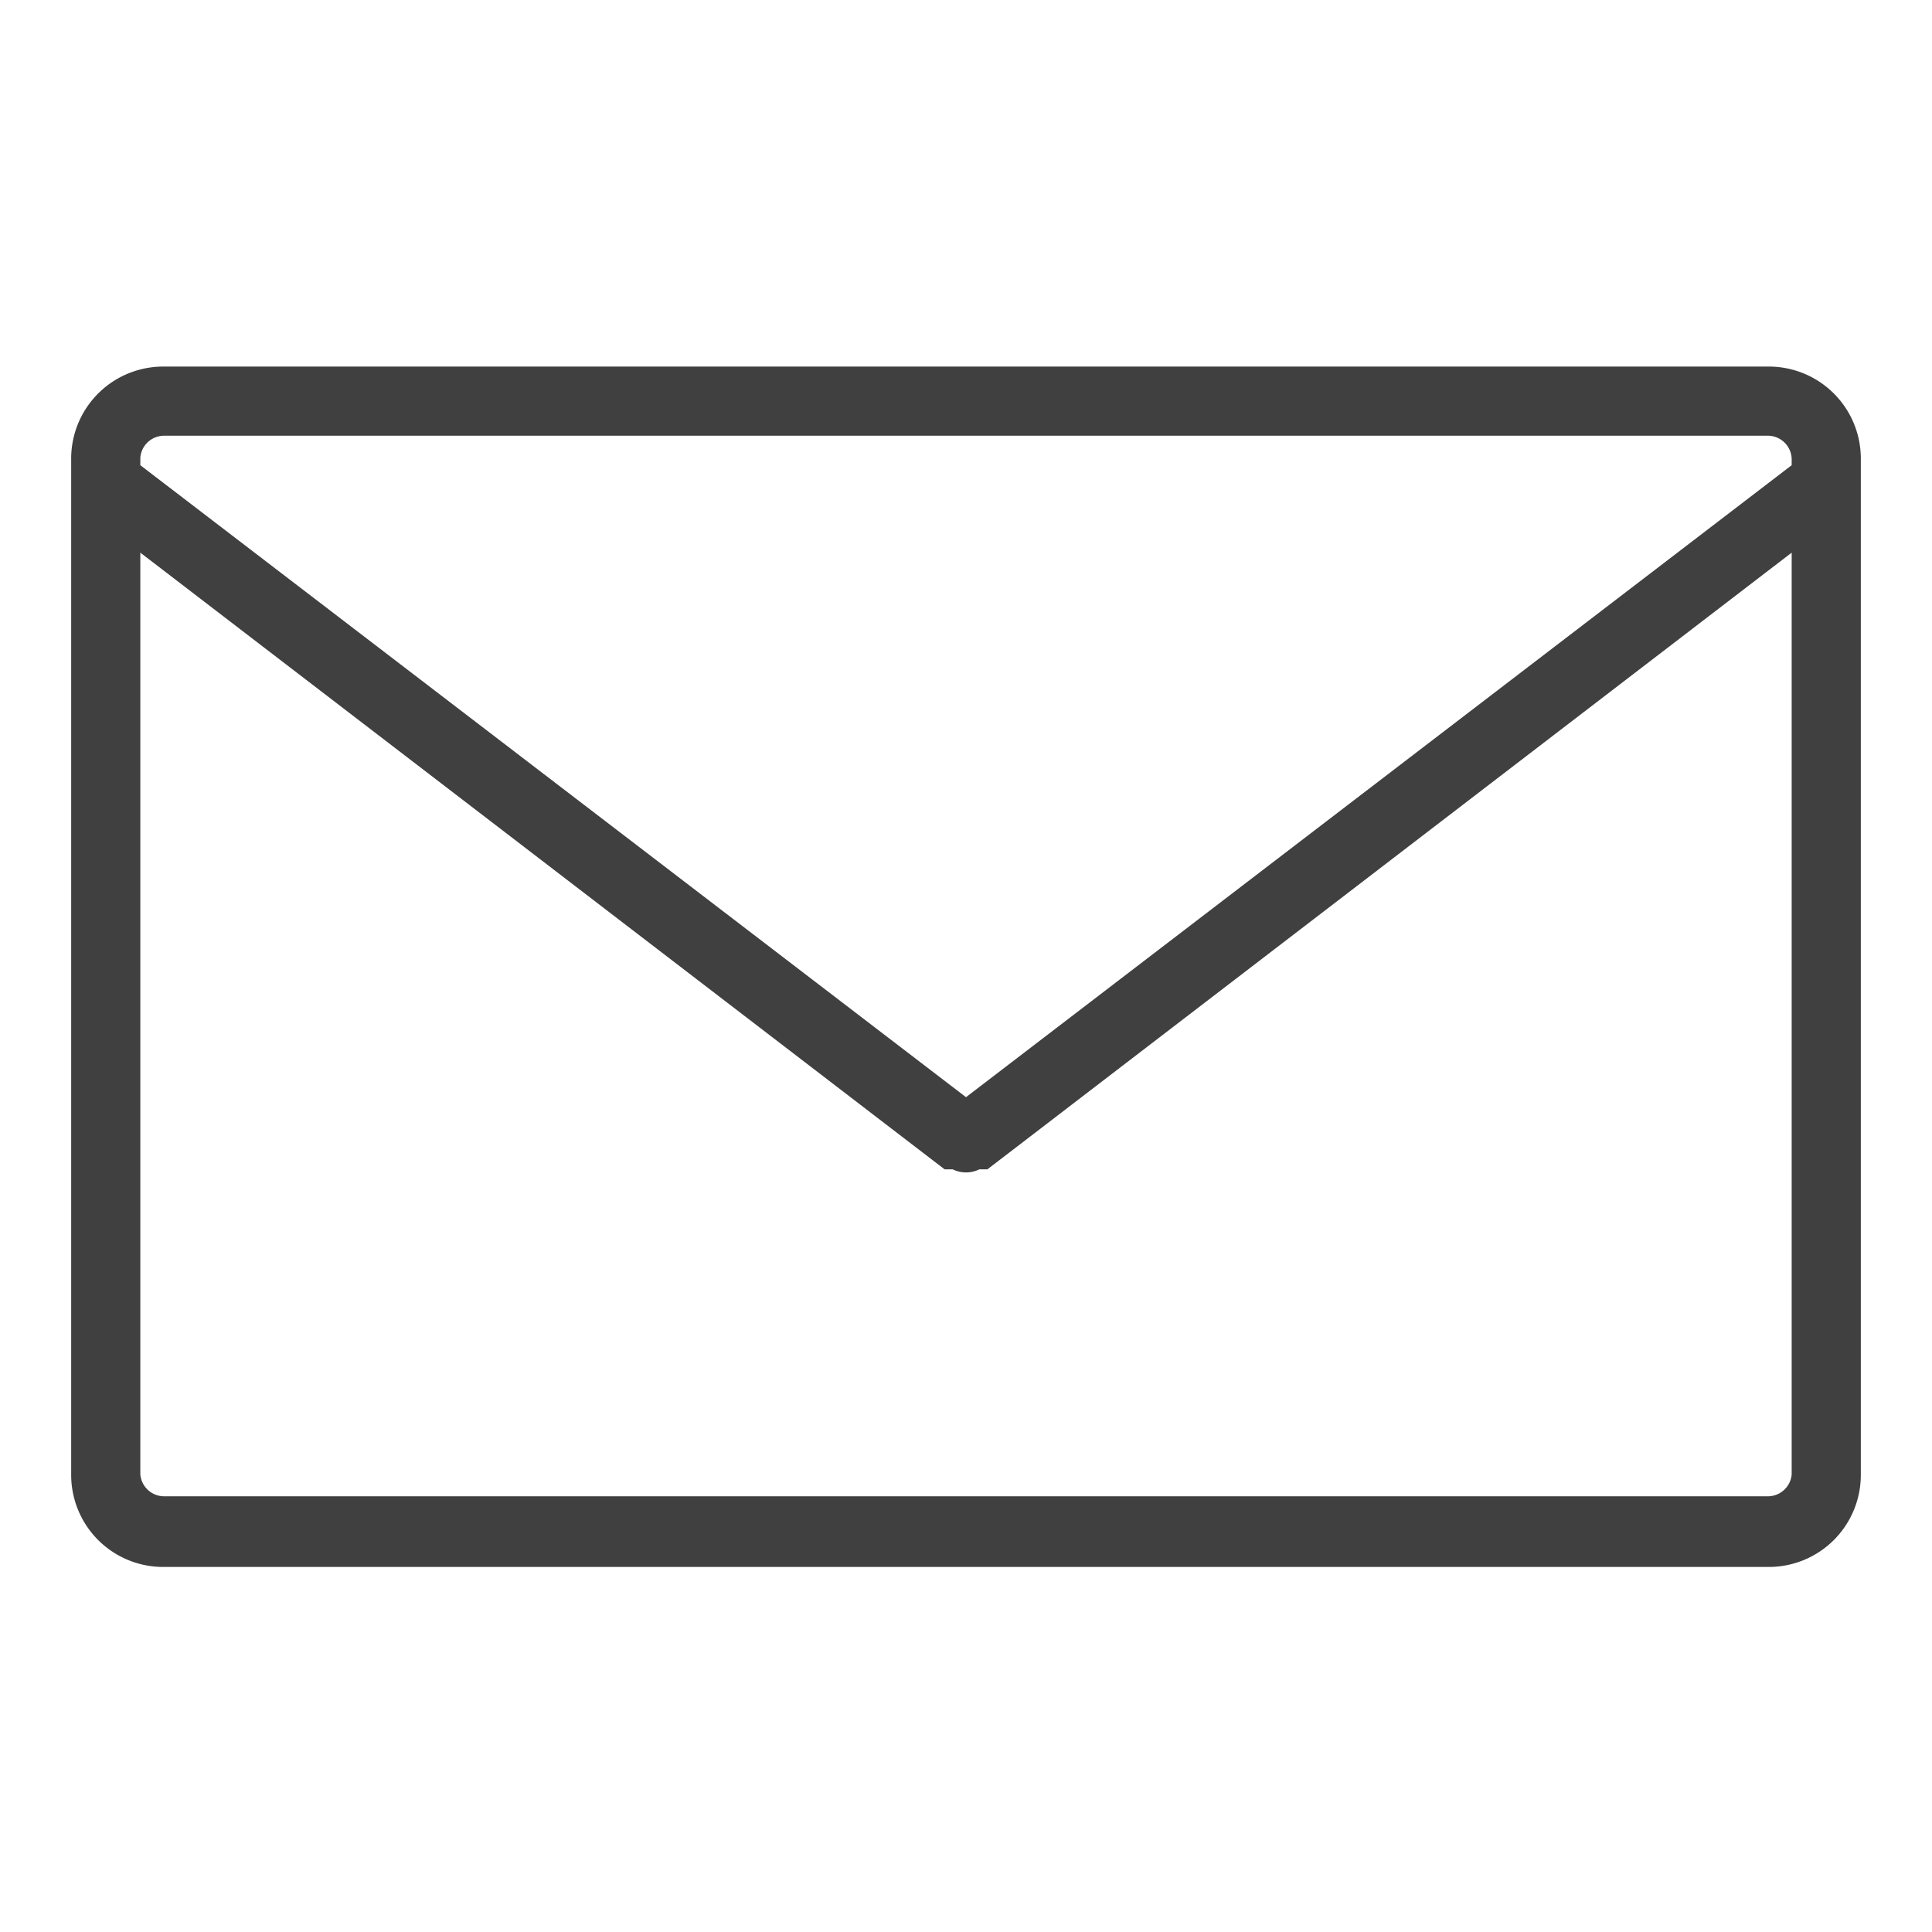 <svg id="Livello_1" data-name="Livello 1" xmlns="http://www.w3.org/2000/svg" viewBox="0 0 38 38"><defs><style>.cls-1{fill:#404041;}</style></defs><title>email</title><path class="cls-1" d="M34.78,7.21H3.22A1.81,1.81,0,0,0,1.4,9V29a1.81,1.81,0,0,0,1.82,1.82H34.78A1.81,1.81,0,0,0,36.6,29V9A1.81,1.81,0,0,0,34.78,7.21ZM3.22,8.57H34.78a.47.47,0,0,1,.46.46v.12L19,21.58,2.76,9.15V9A.47.47,0,0,1,3.22,8.57ZM34.78,29.43H3.22A.47.47,0,0,1,2.76,29V10.87L18.58,23l.09,0,.07,0a.58.58,0,0,0,.26.06h0a.58.58,0,0,0,.26-.06l.07,0,.09,0L35.24,10.87V29A.47.47,0,0,1,34.78,29.43Z"/></svg>